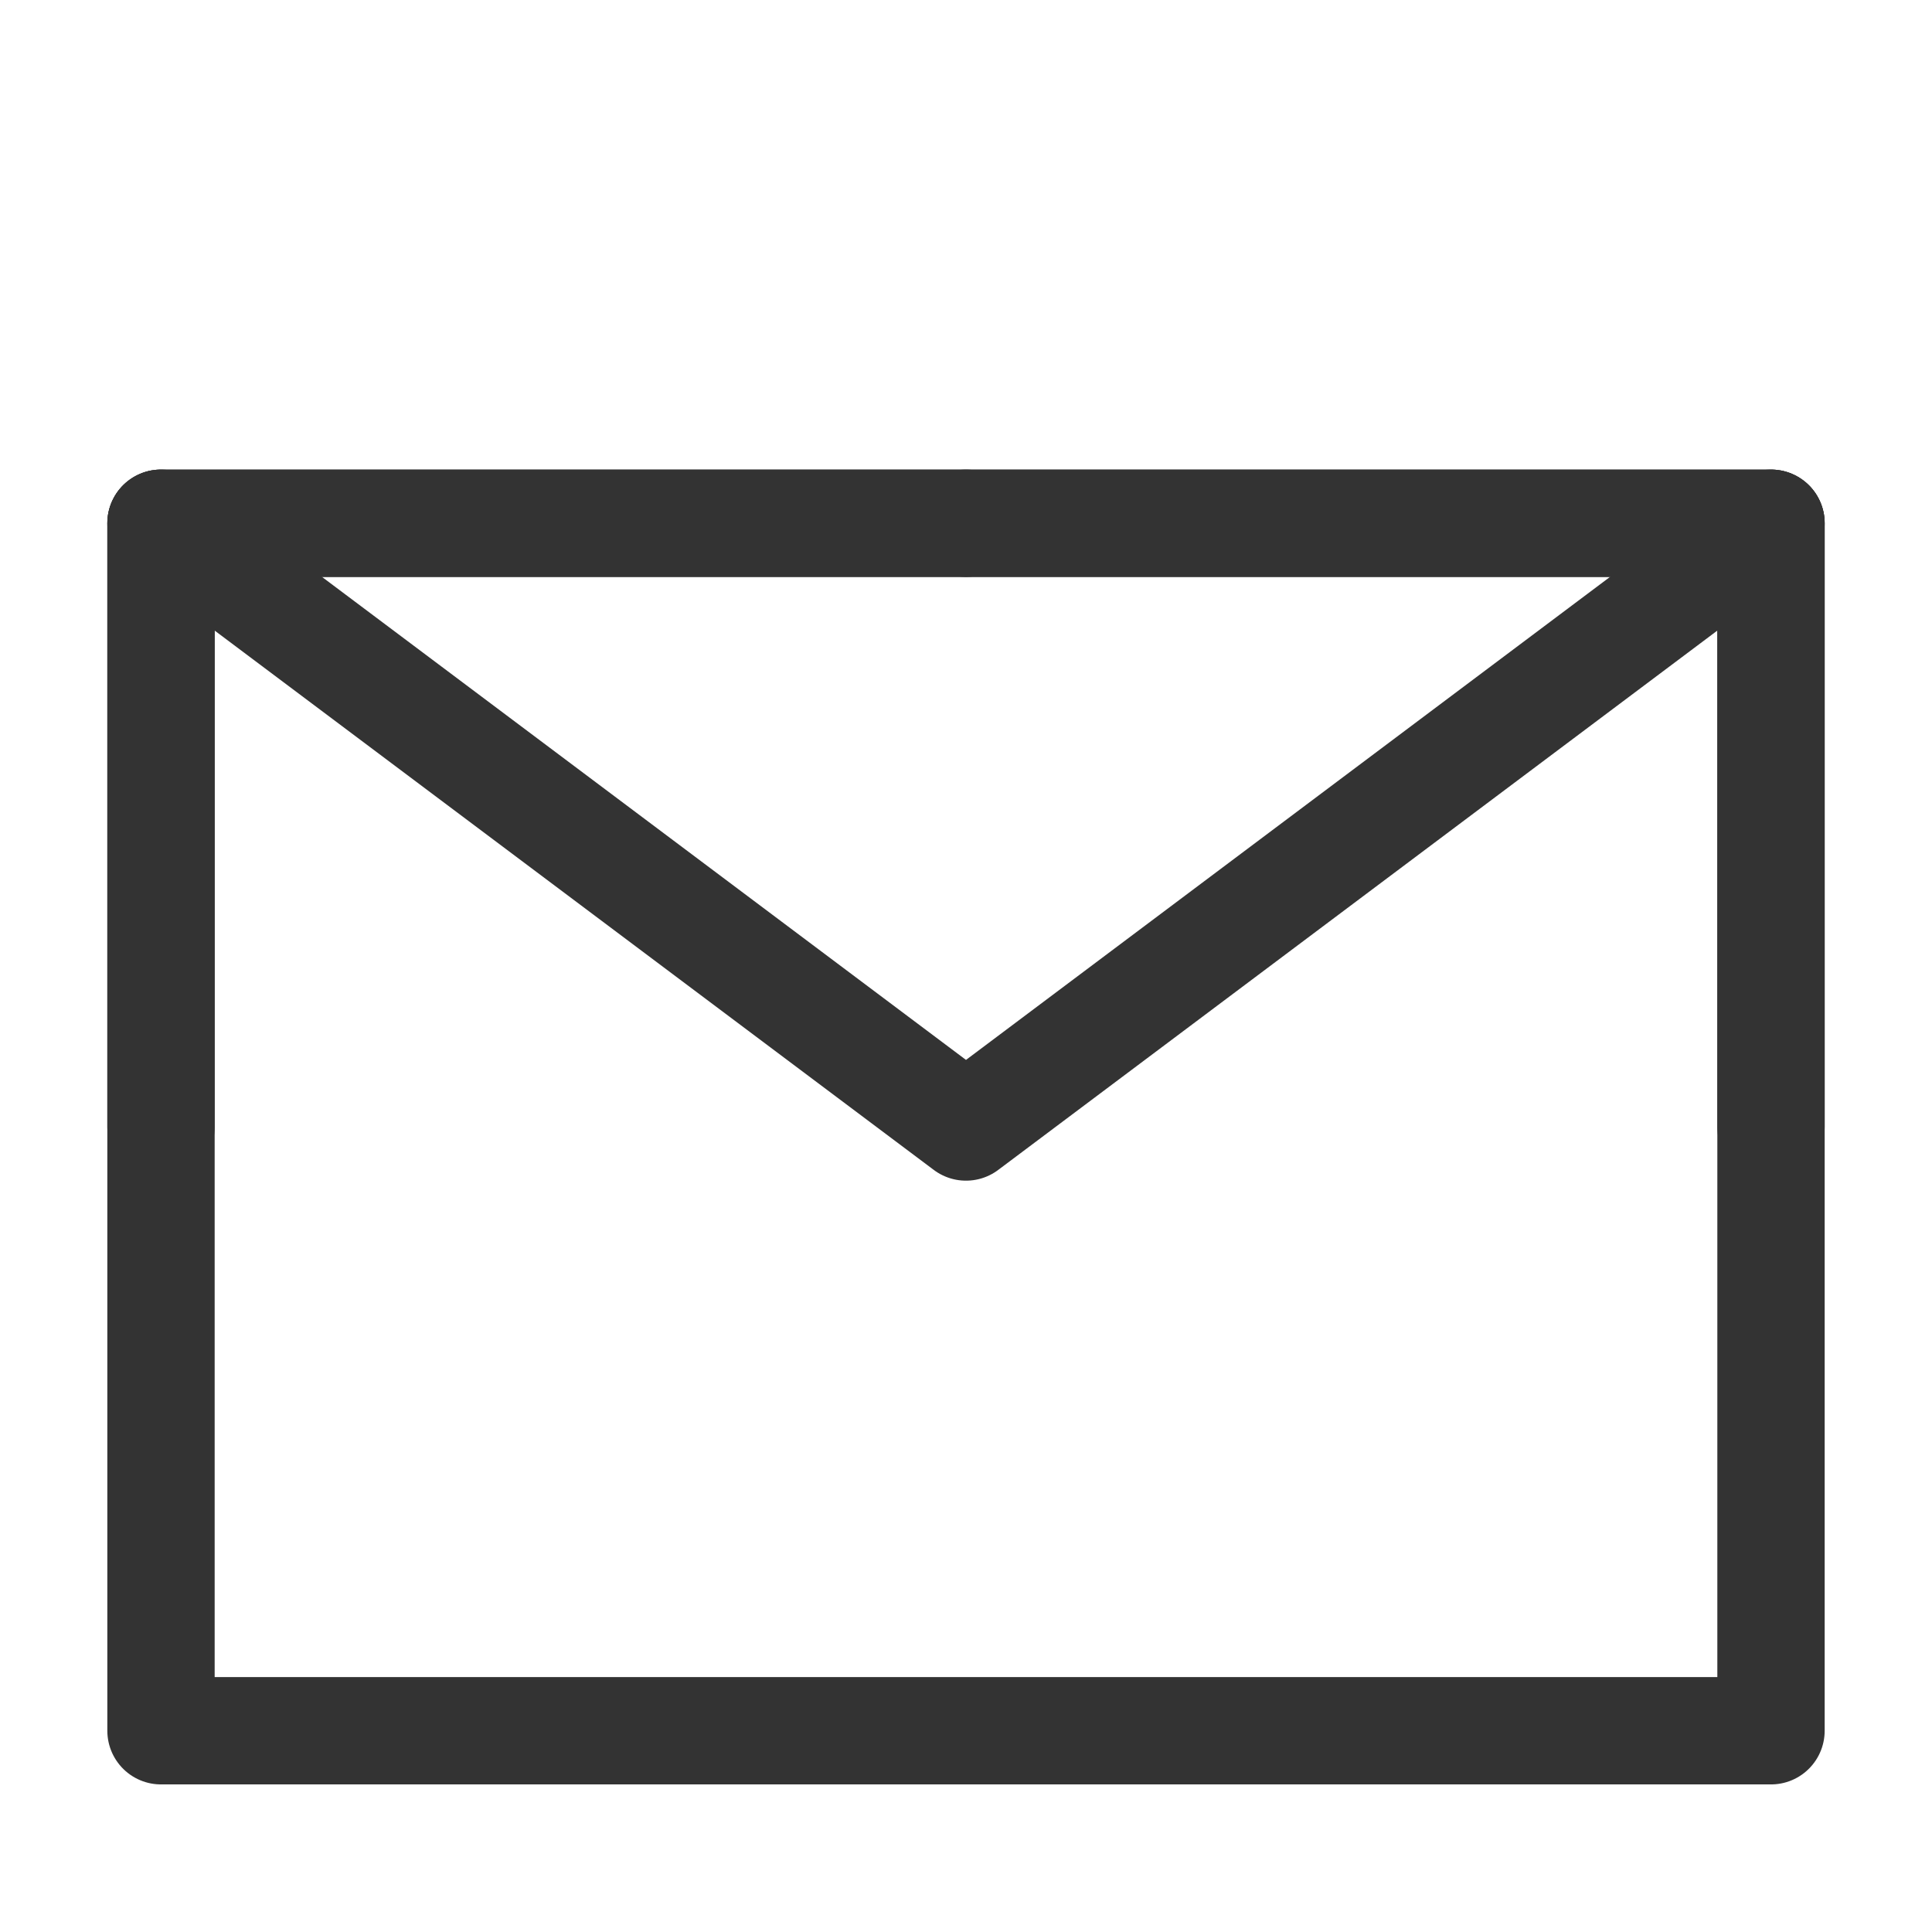 <svg width="36" height="36" viewBox="0 0 36 36" fill="none" xmlns="http://www.w3.org/2000/svg">
<g id="Mail (&#233;&#130;&#174;&#228;&#187;&#182;)">
<path id="Vector" d="M3 32.25H33V21V9.75H18H3V21V32.25Z" stroke="#333333" stroke-width="2" stroke-linejoin="round"/>
<path id="Vector_2" d="M3 9.75L18 21L33 9.75" stroke="#333333" stroke-width="2" stroke-linecap="round" stroke-linejoin="round"/>
<path id="Vector_3" d="M18 9.75H3V21" stroke="#333333" stroke-width="2" stroke-linecap="round" stroke-linejoin="round"/>
<path id="Vector_4" d="M33 21V9.75H18" stroke="#333333" stroke-width="2" stroke-linecap="round" stroke-linejoin="round"/>
</g>
</svg>

